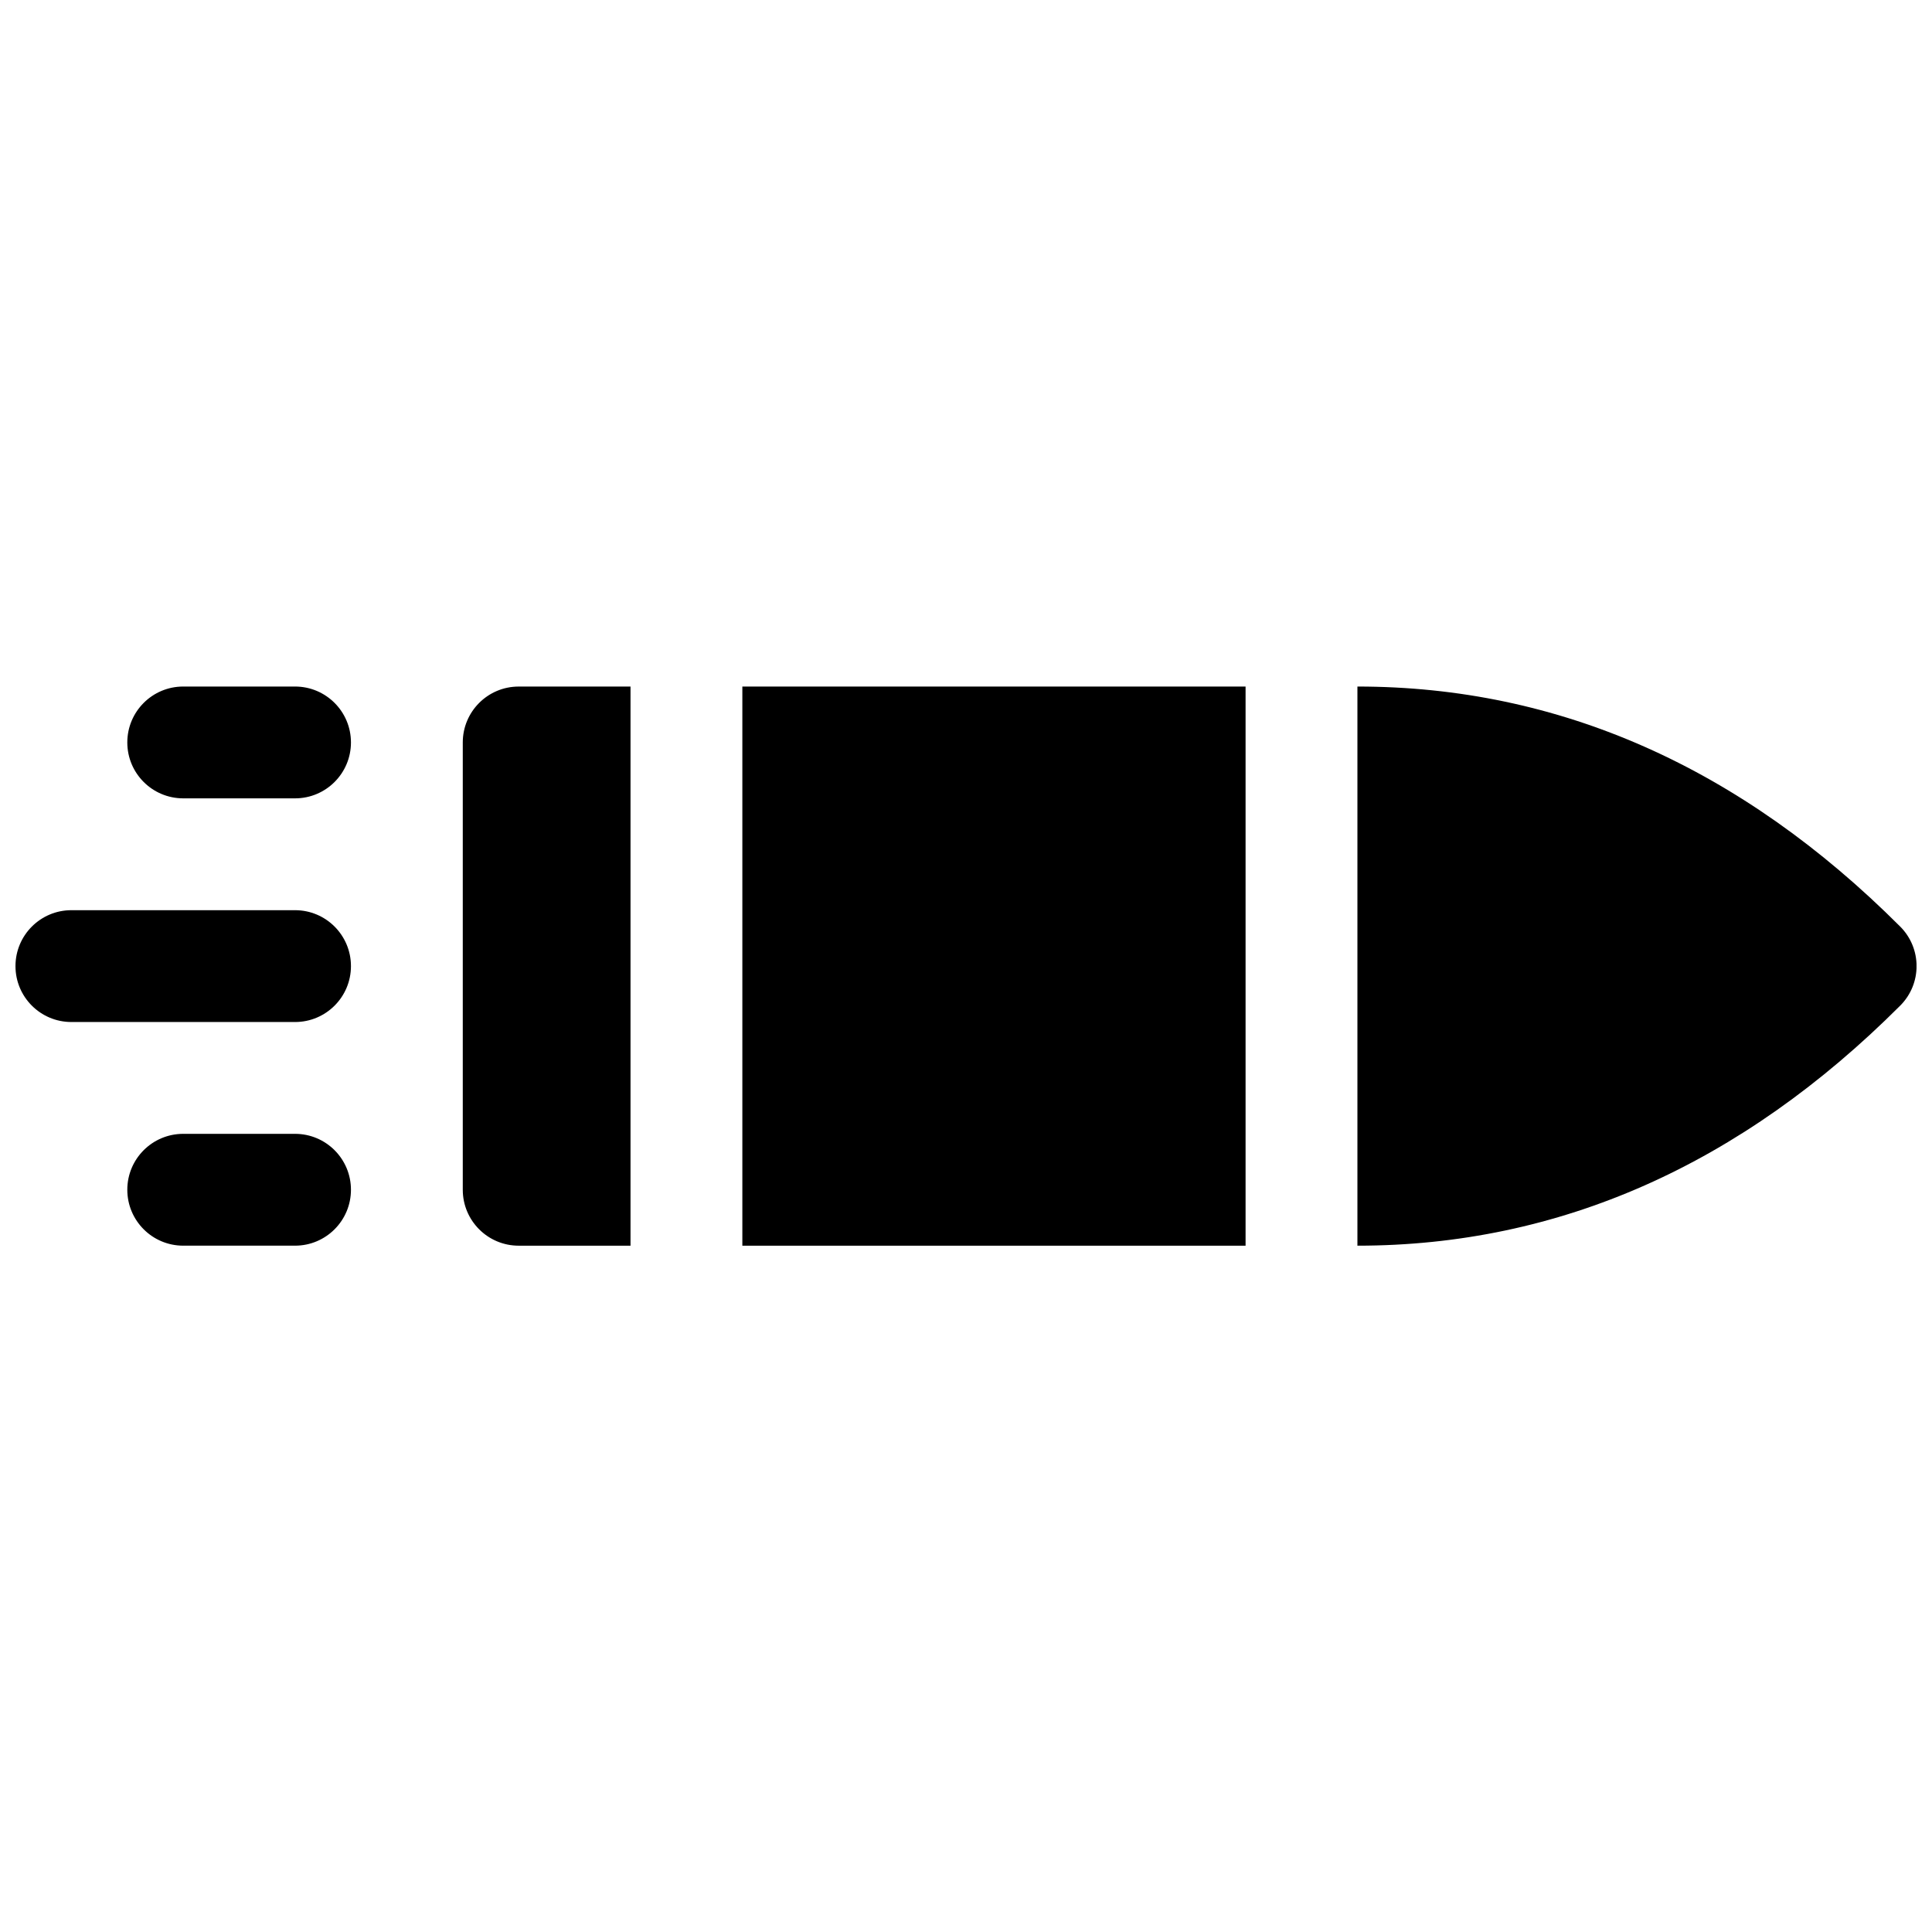 <?xml version="1.0" encoding="UTF-8"?>
<!-- Uploaded to: ICON Repo, www.iconrepo.com, Generator: ICON Repo Mixer Tools -->
<svg width="800px" height="800px" version="1.1" viewBox="144 144 512 512" xmlns="http://www.w3.org/2000/svg">
 <defs>
  <clipPath id="a">
   <path d="m148.09 325h503.81v150h-503.81z"/>
  </clipPath>
 </defs>
 <g clip-path="url(#a)">
  <path d="m281.46 325.94h29.633v148.18h-29.633c-8.188 0-14.82-6.637-14.82-14.82v-118.54c0-8.184 6.633-14.816 14.82-14.816zm59.27 0h133.36v148.18h-133.36zm163 148.18v-148.18c53.469 0 101.64 21.406 143.84 63.609 5.789 5.789 5.789 15.172 0 20.957-42.203 42.203-90.371 63.613-143.84 63.613zm-281.54-88.91c8.184 0 14.816 6.637 14.816 14.82s-6.633 14.816-14.816 14.816h-59.273c-8.184 0-14.816-6.633-14.816-14.816s6.633-14.82 14.816-14.82zm0-59.27c8.184 0 14.816 6.633 14.816 14.816s-6.633 14.816-14.816 14.816h-29.637c-8.184 0-14.816-6.633-14.816-14.816s6.633-14.816 14.816-14.816zm0 118.54c8.184 0 14.816 6.633 14.816 14.816s-6.633 14.82-14.816 14.82h-29.637c-8.184 0-14.816-6.637-14.816-14.82s6.633-14.816 14.816-14.816z"/>
 </g>
</svg>